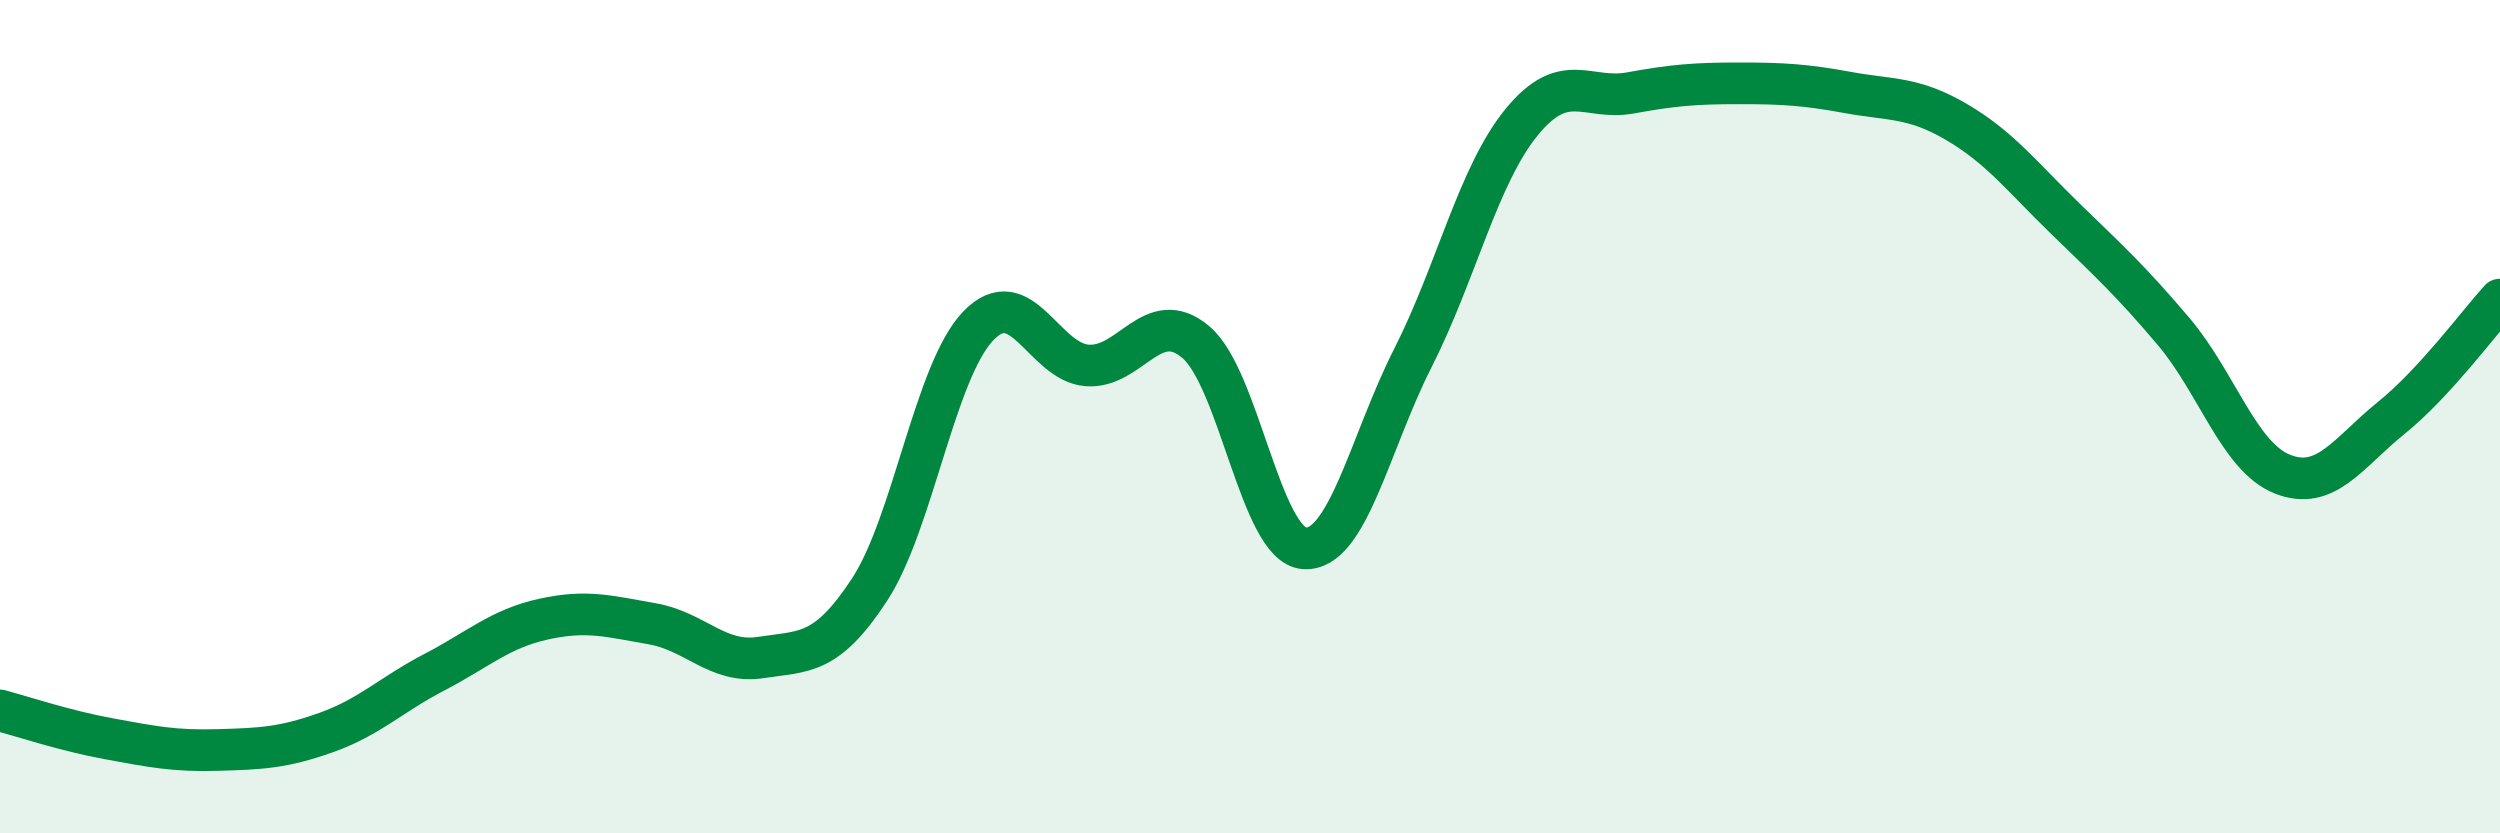 
    <svg width="60" height="20" viewBox="0 0 60 20" xmlns="http://www.w3.org/2000/svg">
      <path
        d="M 0,17.05 C 0.52,17.19 1.57,17.54 2.61,17.73 C 3.65,17.92 4.18,18.03 5.22,18 C 6.26,17.97 6.79,17.95 7.83,17.58 C 8.87,17.21 9.39,16.67 10.43,16.13 C 11.47,15.59 12,15.09 13.04,14.86 C 14.08,14.63 14.61,14.79 15.65,14.97 C 16.69,15.15 17.22,15.94 18.26,15.78 C 19.3,15.62 19.83,15.74 20.87,14.15 C 21.91,12.56 22.44,8.9 23.48,7.82 C 24.52,6.74 25.05,8.69 26.09,8.77 C 27.13,8.85 27.66,7.33 28.7,8.21 C 29.74,9.09 30.26,13.08 31.3,13.16 C 32.34,13.24 32.87,10.64 33.91,8.59 C 34.95,6.54 35.48,4.2 36.52,2.93 C 37.56,1.66 38.09,2.42 39.13,2.23 C 40.17,2.04 40.7,2 41.74,2 C 42.78,2 43.31,2.03 44.35,2.22 C 45.39,2.41 45.92,2.32 46.96,2.93 C 48,3.54 48.53,4.24 49.57,5.25 C 50.61,6.26 51.13,6.73 52.17,7.96 C 53.21,9.19 53.74,10.97 54.78,11.38 C 55.82,11.79 56.35,10.87 57.39,10.03 C 58.43,9.19 59.48,7.76 60,7.19L60 20L0 20Z"
        fill="#008740"
        opacity="0.1"
        stroke-linecap="round"
        stroke-linejoin="round"
      />
      <path
        d="M 0,17.05 C 0.52,17.19 1.57,17.54 2.61,17.73 C 3.65,17.92 4.18,18.03 5.22,18 C 6.26,17.97 6.79,17.95 7.83,17.58 C 8.87,17.21 9.39,16.67 10.43,16.13 C 11.47,15.59 12,15.09 13.04,14.86 C 14.08,14.63 14.61,14.79 15.65,14.97 C 16.69,15.15 17.22,15.94 18.26,15.78 C 19.3,15.62 19.83,15.74 20.87,14.15 C 21.91,12.56 22.44,8.9 23.48,7.82 C 24.52,6.74 25.05,8.69 26.09,8.77 C 27.13,8.85 27.66,7.33 28.7,8.21 C 29.74,9.09 30.26,13.08 31.3,13.16 C 32.34,13.24 32.87,10.64 33.91,8.59 C 34.95,6.54 35.48,4.2 36.52,2.93 C 37.56,1.66 38.09,2.42 39.13,2.23 C 40.17,2.04 40.7,2 41.74,2 C 42.78,2 43.31,2.03 44.35,2.22 C 45.39,2.41 45.92,2.32 46.96,2.93 C 48,3.54 48.53,4.24 49.57,5.25 C 50.61,6.26 51.13,6.73 52.17,7.96 C 53.21,9.19 53.74,10.97 54.78,11.38 C 55.82,11.79 56.35,10.87 57.39,10.03 C 58.43,9.19 59.48,7.76 60,7.19"
        stroke="#008740"
        stroke-width="1"
        fill="none"
        stroke-linecap="round"
        stroke-linejoin="round"
      />
    </svg>
  